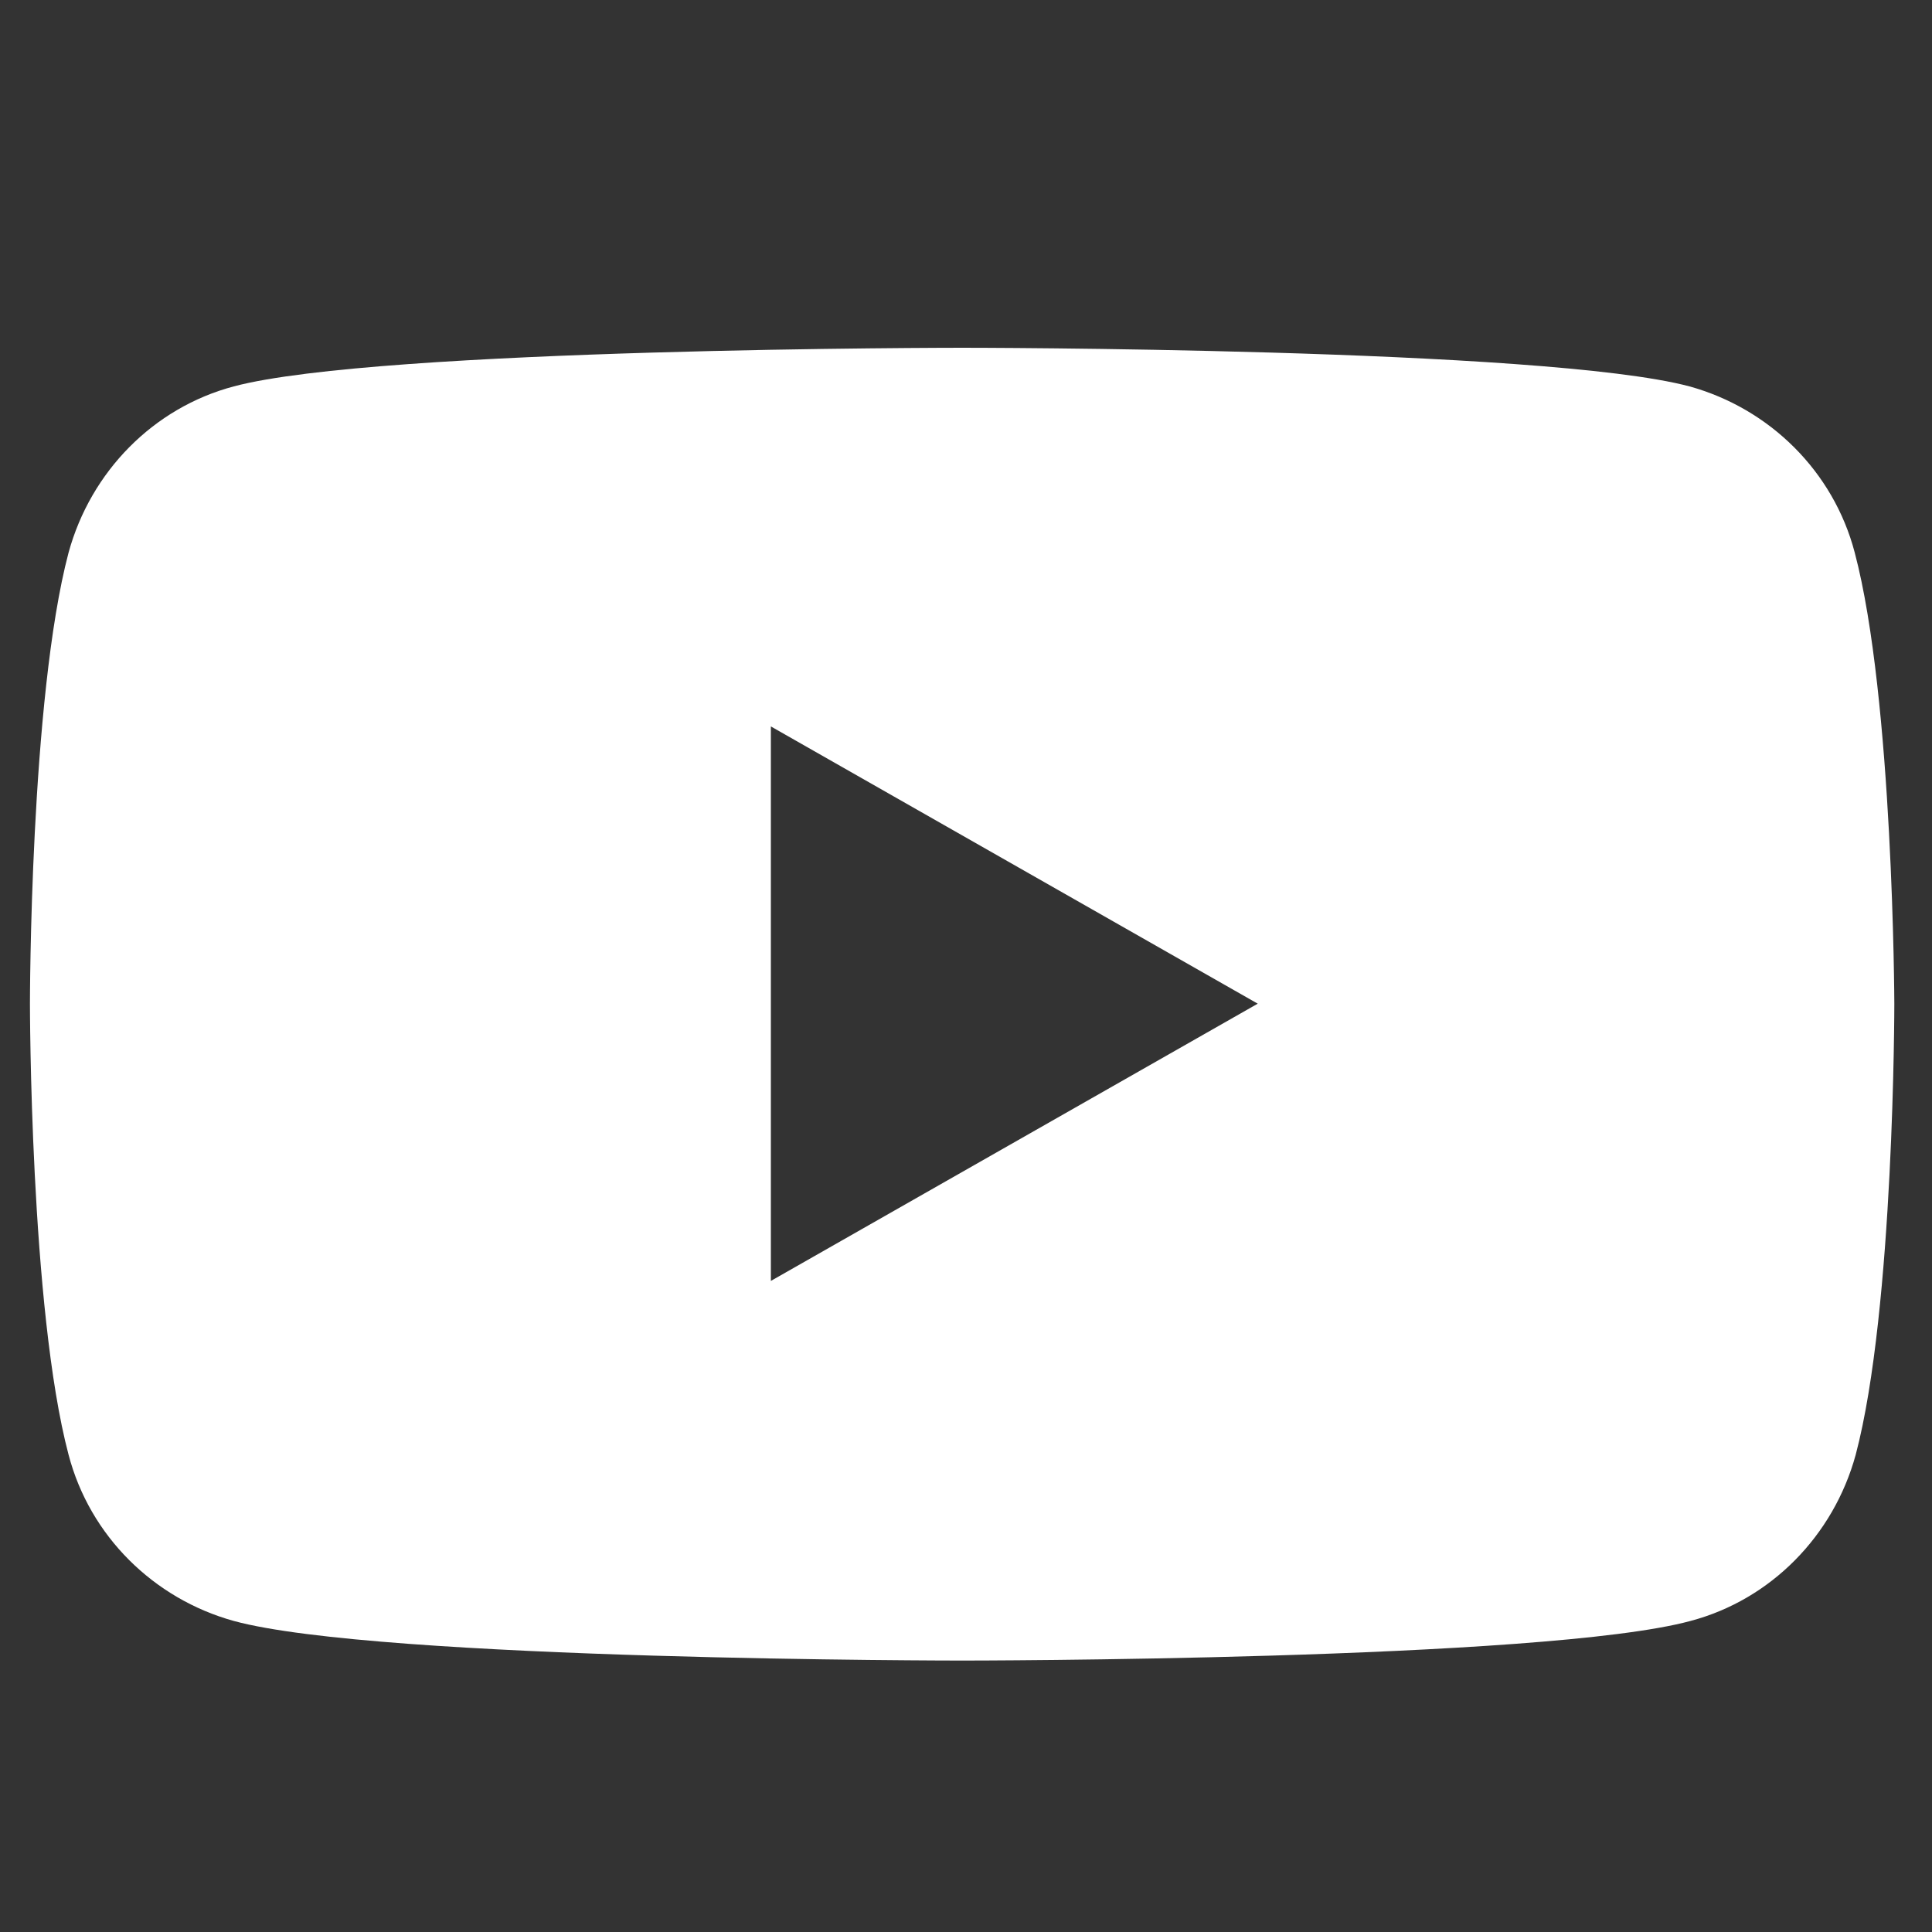 <?xml version="1.0" encoding="utf-8"?>
<!-- Generator: Adobe Illustrator 27.4.1, SVG Export Plug-In . SVG Version: 6.00 Build 0)  -->
<svg version="1.1" id="圖層_1" xmlns="http://www.w3.org/2000/svg" xmlns:xlink="http://www.w3.org/1999/xlink" x="0px" y="0px"
	 viewBox="0 0 200 200" style="enable-background:new 0 0 200 200;" xml:space="preserve">
<rect x="0" y="0" width="200" height="200" fill="#333333" stroke="none"/>
<style type="text/css">
	.st0{fill:#FFFFFF;}
</style>
<path class="st0" d="M192,57.2c-2.2-8.4-8.8-14.9-17.1-17.2C159.9,36,99.6,36,99.6,36S39.2,36,24.2,40c-8.3,2.2-14.8,8.8-17.1,17.2
	c-4,15.1-4,46.7-4,46.7s0,31.6,4,46.7c2.2,8.4,8.8,14.9,17.1,17.2c15,4.1,75.4,4.1,75.4,4.1s60.3,0,75.4-4.1
	c8.3-2.2,14.8-8.8,17.1-17.2c4-15.1,4-46.7,4-46.7S196,72.3,192,57.2z M79.8,132.6V75.2l50.4,28.7L79.8,132.6z"/>
</svg>
